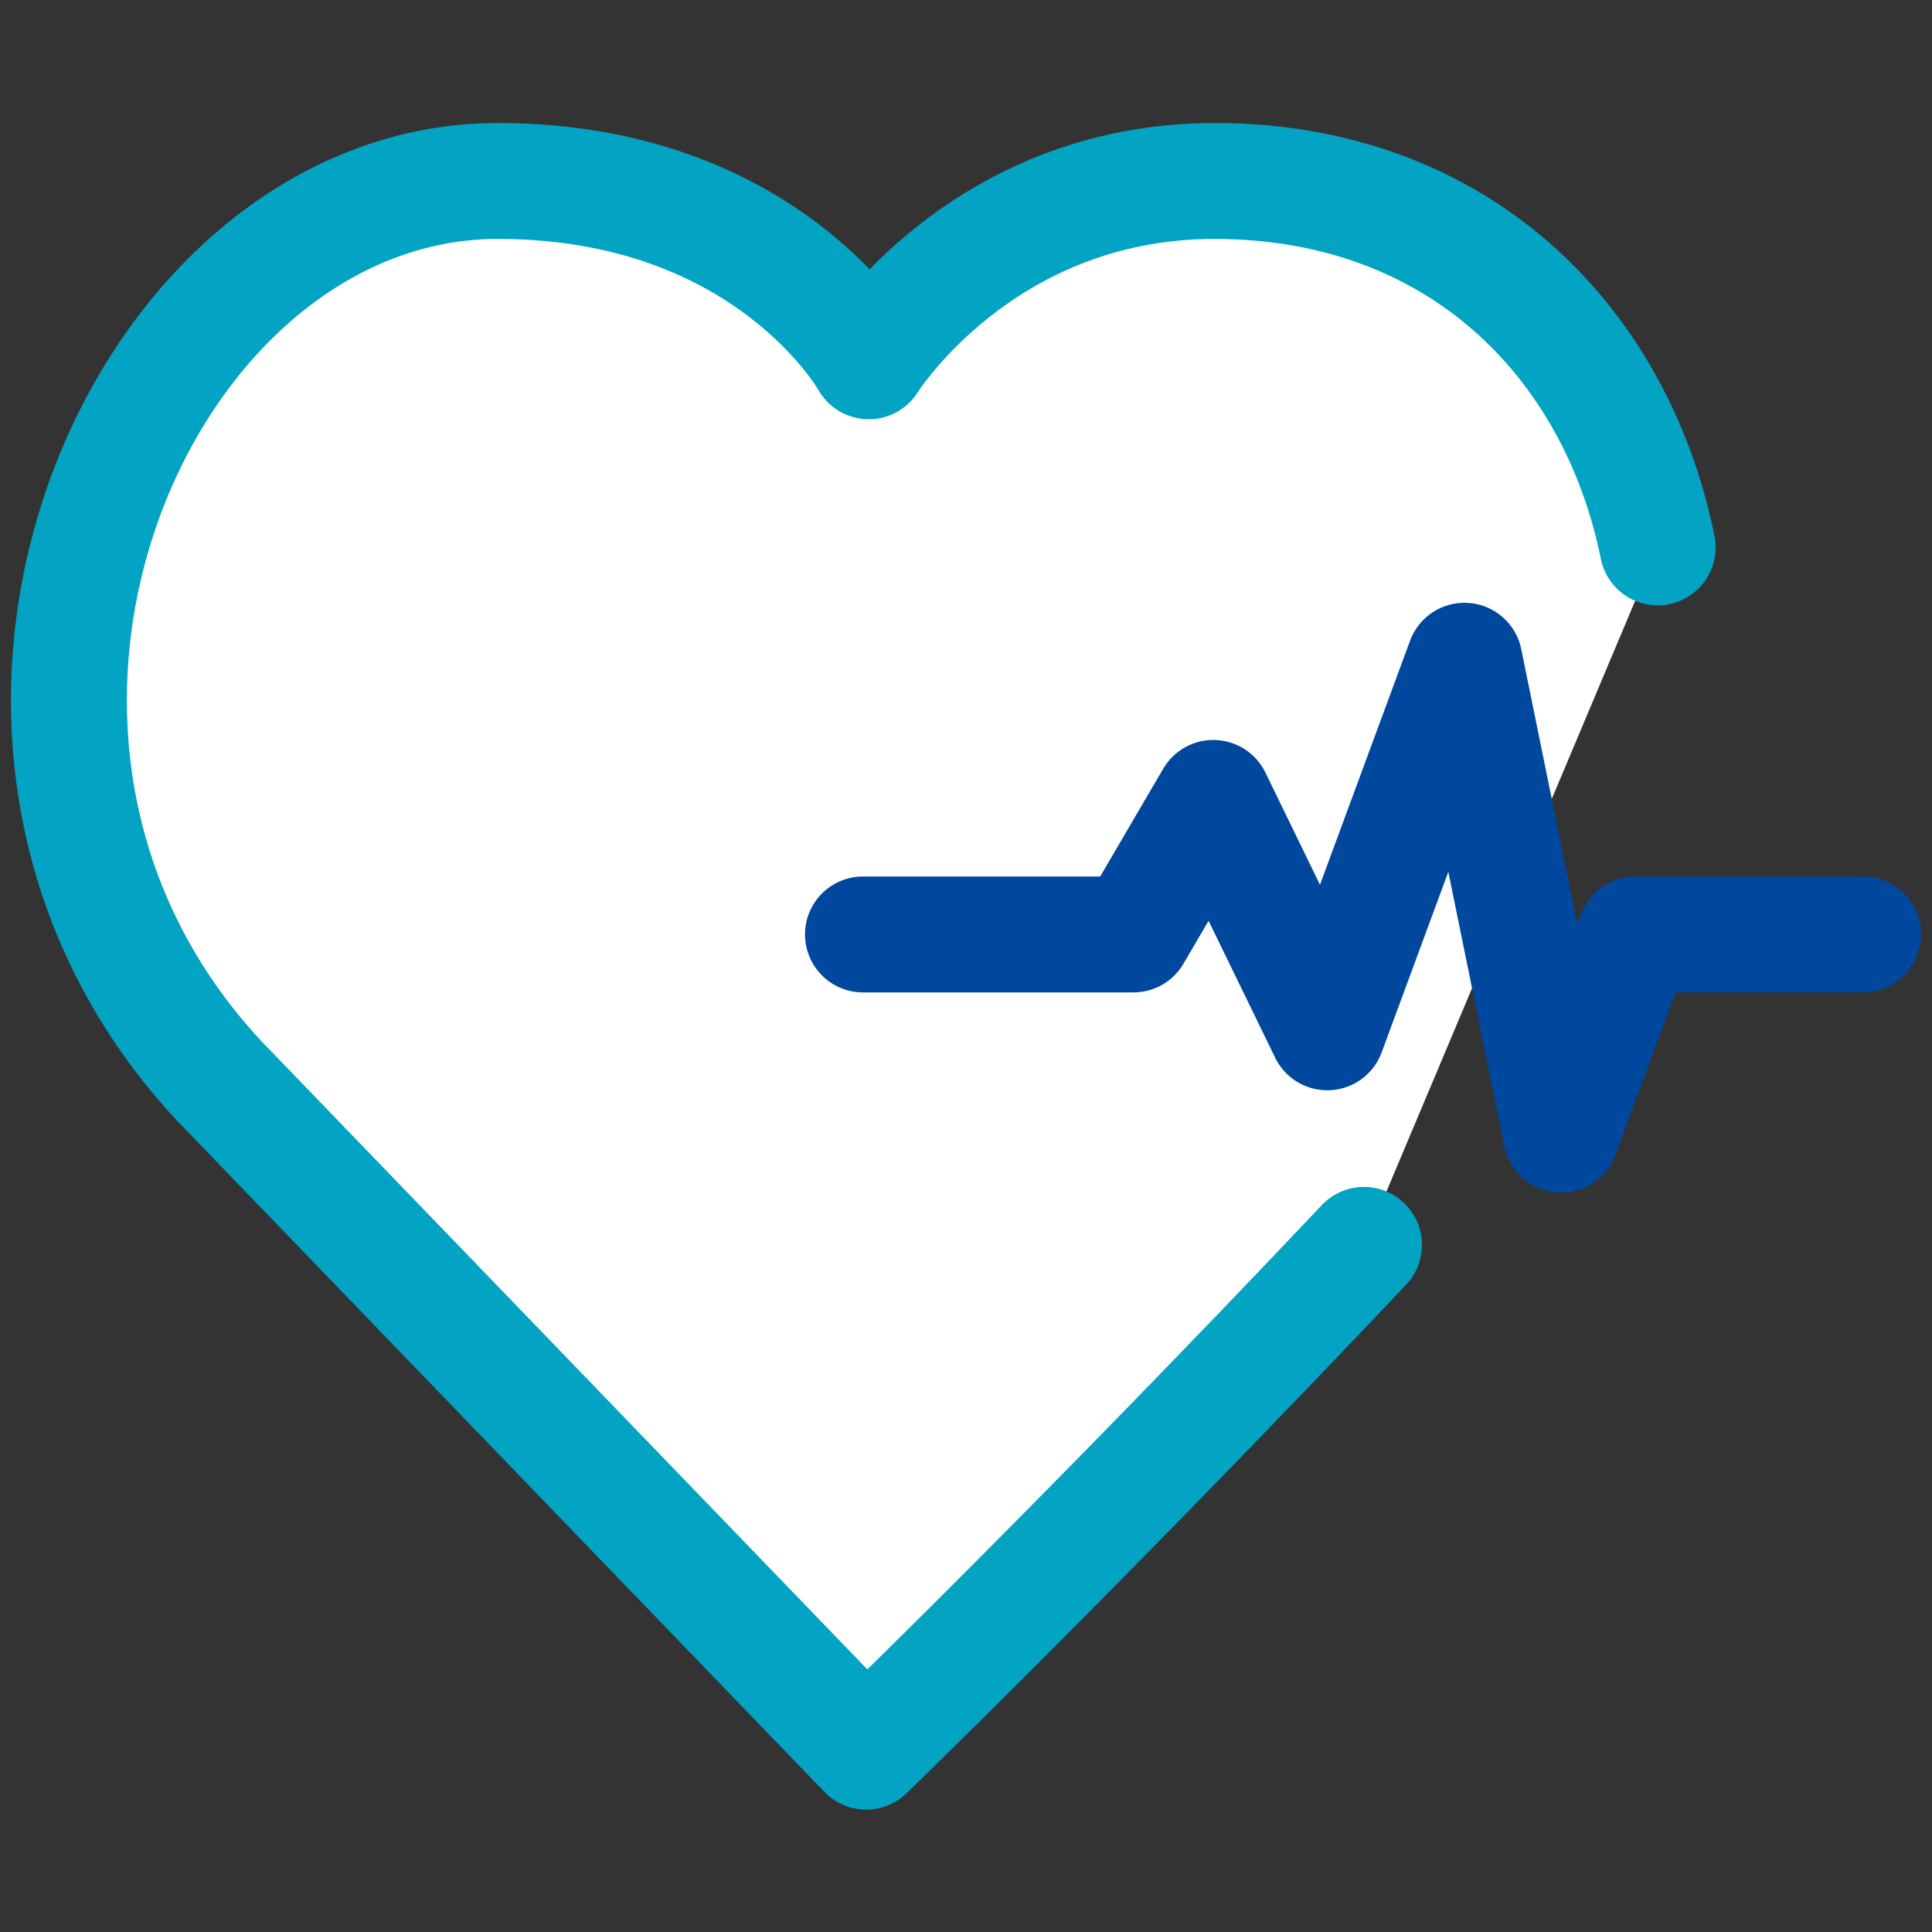 <?xml version="1.0" encoding="utf-8"?>
<!-- Generator: Adobe Illustrator 25.2.3, SVG Export Plug-In . SVG Version: 6.00 Build 0)  -->
<svg version="1.1" id="レイヤー_1" xmlns="http://www.w3.org/2000/svg" xmlns:xlink="http://www.w3.org/1999/xlink" x="0px"
	 y="0px" viewBox="0 0 300 300" style="enable-background:new 0 0 300 300;" xml:space="preserve">
<rect x="0" y="0" width="300" height="300" fill="#333333" stroke="none"/>
<style type="text/css">
	.st0{fill:#FFFFFF;stroke:#02A3C3;stroke-width:18;stroke-linecap:round;stroke-linejoin:round;stroke-miterlimit:10;}
	.st1{fill:none;stroke:#00479E;stroke-width:18;stroke-linecap:round;stroke-linejoin:round;stroke-miterlimit:10;}
</style>
<g id="medical-checkup">
	<path class="st0" d="M257.4,85c-6.5-32.1-31.1-56.9-68.8-56.9c-36.3,0-53.7,28-53.7,28s-15.6-28-57.6-28
		c-55.6,0-93.1,86-43.4,139.6L134.5,272c0,0,34.3-33.2,77.3-78.7"/>
	<polyline class="st1" points="134,145.1 176,145.1 188.4,123.9 206.1,160.3 227.4,102.6 242.4,176.2 253.9,145.1 289.3,145.1 	"/>
</g>
</svg>
